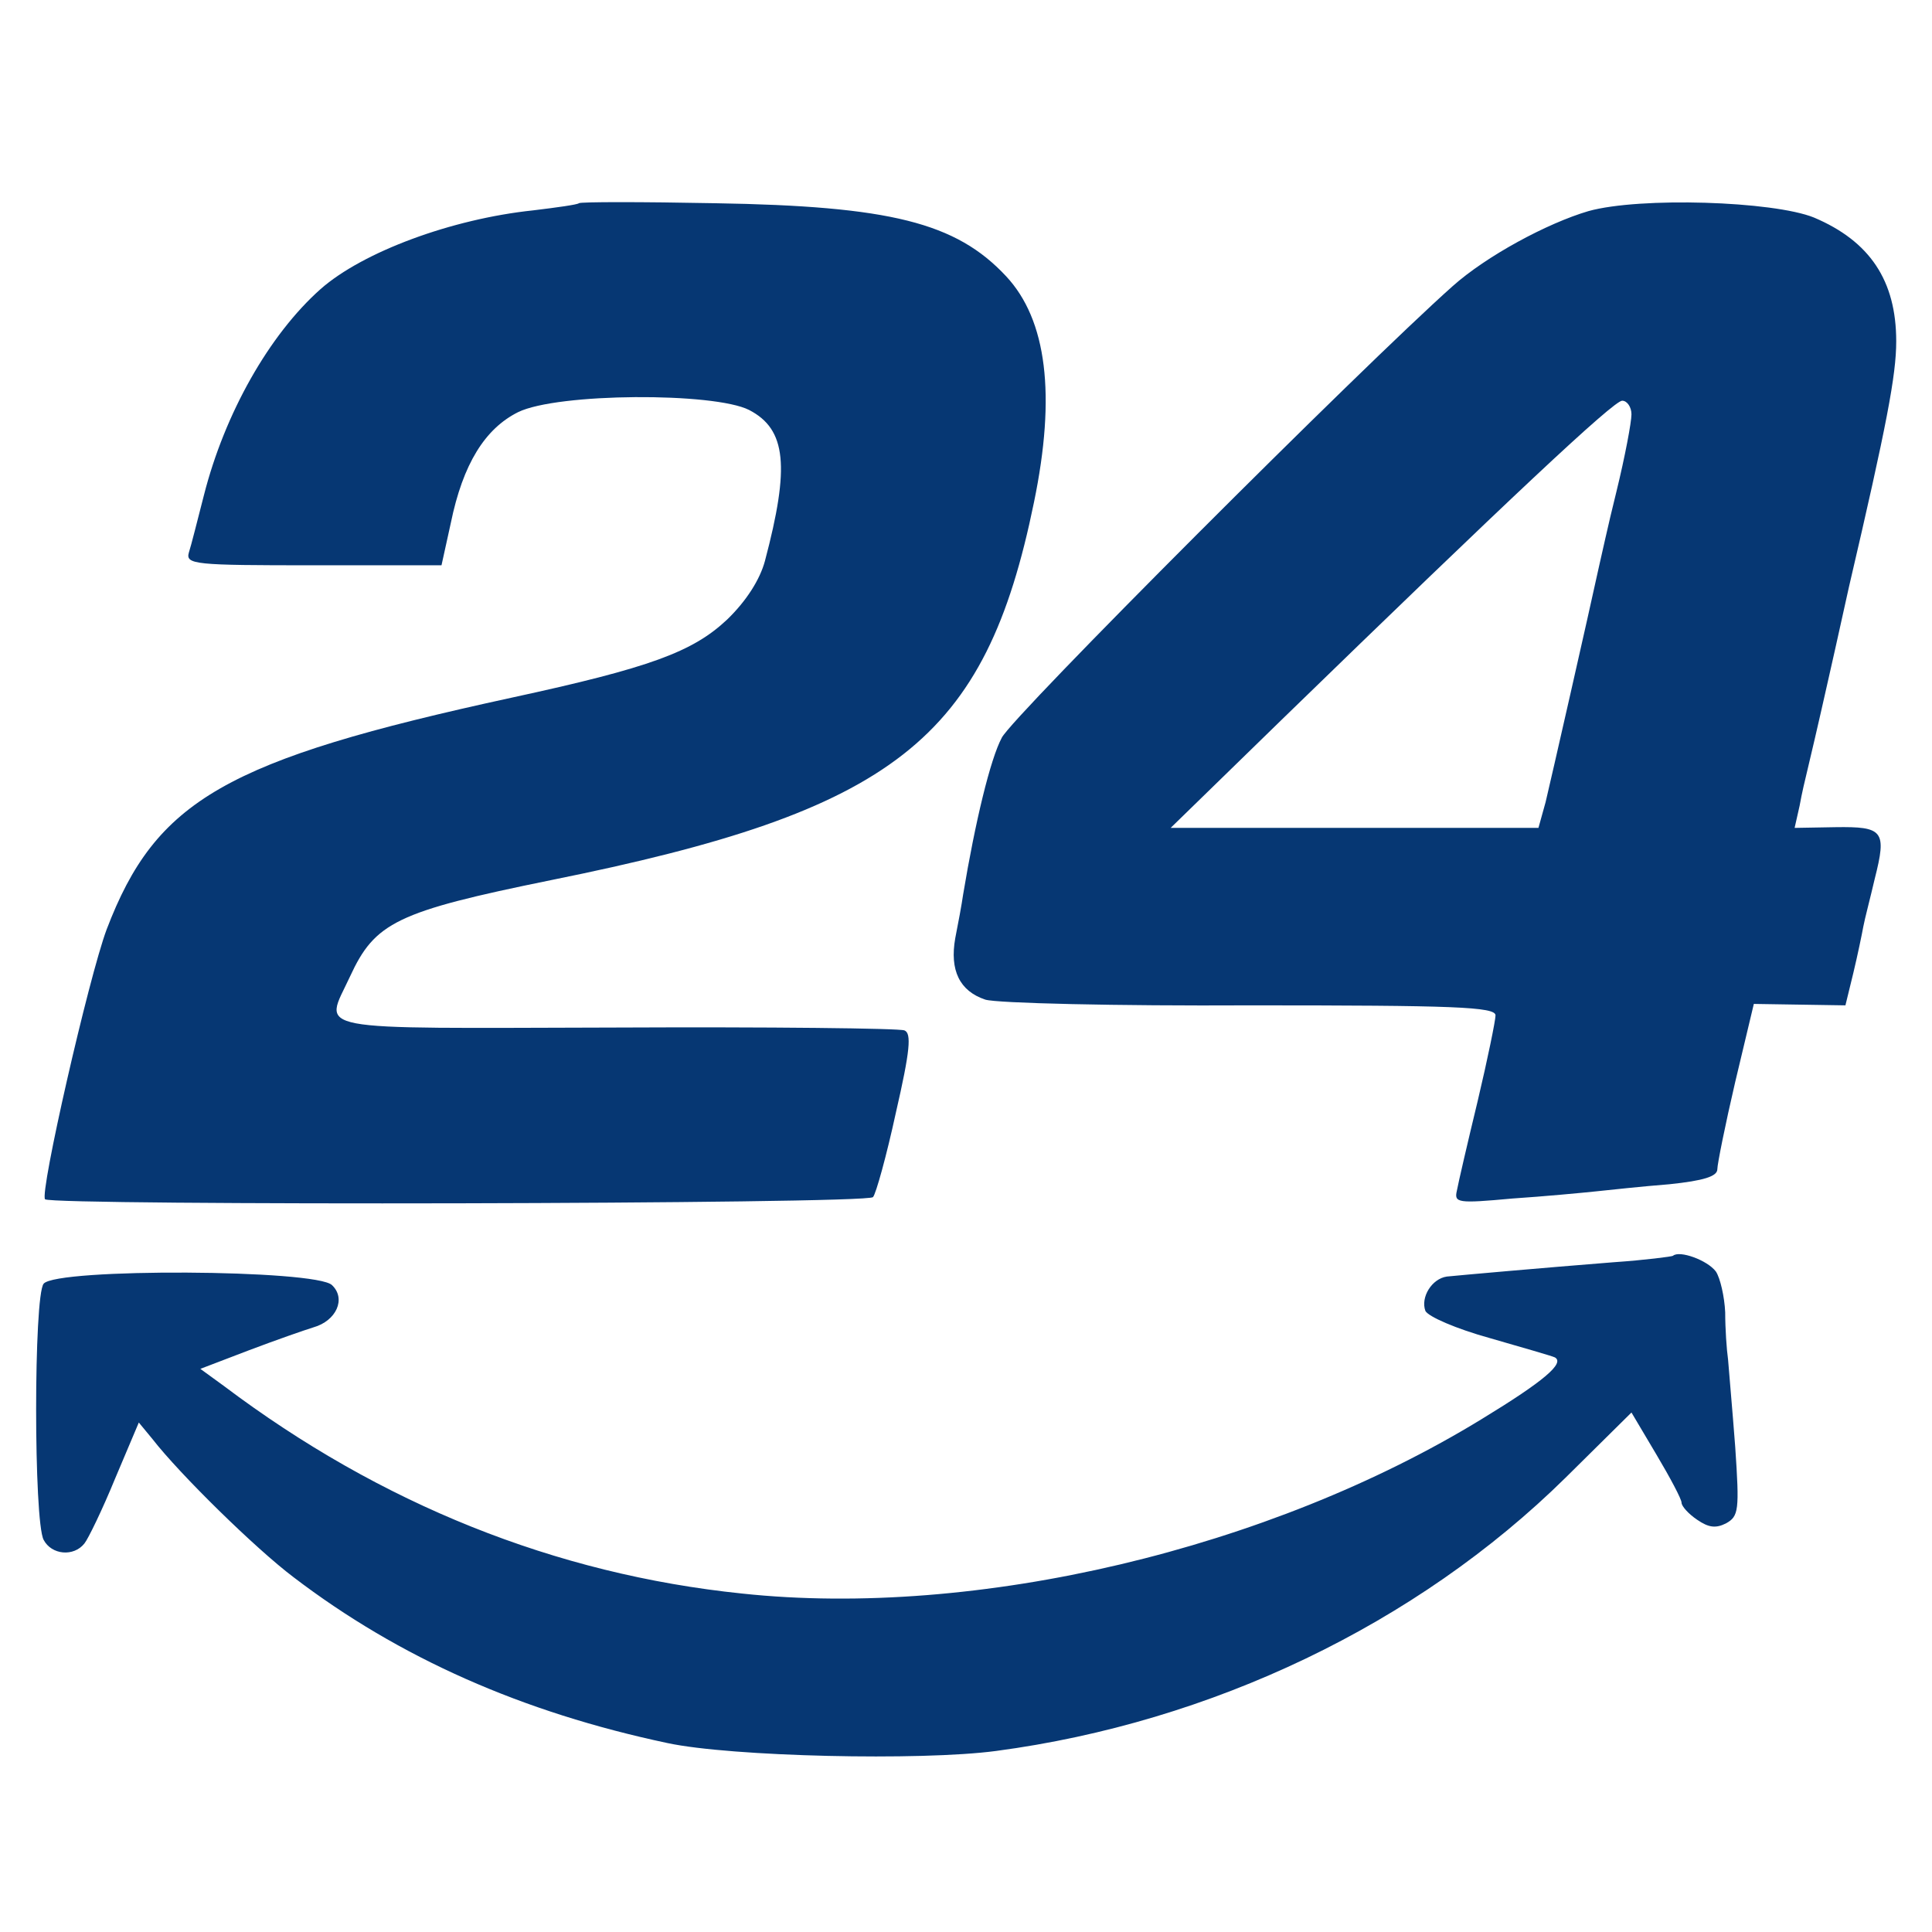 <svg xmlns="http://www.w3.org/2000/svg" version="1" width="360" height="360" viewBox="0 0 270 270"><path d="M80.9 28.4c-.2.2-3.1.6-6.4 1-11.4 1.2-23.8 5.8-29.7 11-7.2 6.4-13.4 17.4-16.3 28.8-.9 3.5-1.8 7.1-2.1 8-.5 1.7.8 1.8 17.4 1.8h17.9l1.3-5.9c1.7-8.3 4.8-13.2 9.4-15.5 5.5-2.7 27.4-2.8 32.3-.3 5.2 2.7 5.7 7.9 2.2 21.1-.7 2.6-2.6 5.6-5.3 8.2-4.8 4.5-10.7 6.7-30.1 10.9-40 8.7-49.7 14.3-56.6 32.4-2.5 6.7-9.4 36.9-8.6 37.7.9.9 114.8.7 115.7-.3.4-.4 1.9-5.8 3.2-11.8 2-8.7 2.2-11.1 1.2-11.5-.7-.3-18.9-.5-40.4-.4-43.6.1-40.7.7-37.1-7.1 3.5-7.6 6.5-9.1 28.1-13.5 48.1-9.7 60.7-19.6 67.5-52.8 3.1-15 1.8-25.5-3.9-31.6-7-7.5-16.2-9.8-40.7-10.2-10.2-.2-18.8-.2-19 0zM222 29.5c-5.8 1.7-14.3 6.3-19 10.5-12.7 11.3-61.6 60.2-63 63.1-1.6 3-3.7 11.7-5.4 21.9-.2 1.4-.7 4.1-1.1 6.1-.8 4.5.6 7.4 4.2 8.6 1.6.5 18.2.9 37.1.8 28.3 0 34.2.2 34.2 1.4 0 .7-1.1 6.1-2.5 12-1.4 5.8-2.7 11.4-2.9 12.5-.4 1.7.1 1.8 7.7 1.1 4.5-.3 9.8-.8 11.7-1 1.9-.2 6.5-.7 10.3-1 4.8-.5 6.7-1.1 6.7-2.1 0-.7 1.1-6.2 2.5-12.2l2.6-10.9 6.4.1 6.4.1 1.1-4.5c.6-2.5 1.2-5.4 1.4-6.5.2-1.1 1-4.1 1.6-6.7 1.7-6.7 1.2-7.3-5.5-7.2l-5.7.1.7-3.1c.3-1.7.8-3.8 1-4.6 1.6-6.7 2.7-11.7 3-13 .2-.8 1.5-6.7 2.9-13 5.3-22.7 6.6-29.6 6.6-34.3 0-8.5-3.7-14-11.5-17.3-5.7-2.3-24.3-2.9-31.5-.9zm6 28.4c0 1.1-.9 5.9-2.1 10.8-1.2 4.8-2.2 9.5-2.4 10.3-1.5 6.9-6.8 30.2-7.5 33.1l-1 3.6h-51.4l15.5-15.1C210.8 69.8 225.5 56 226.7 56c.7 0 1.3.9 1.3 1.9zM233.8 175.5c-.1.1-3.9.6-8.3.9-10.1.8-21.3 1.8-23.3 2-2.1.3-3.7 2.9-3 4.8.4.8 4.3 2.5 9 3.8 4.5 1.3 8.7 2.5 9.1 2.7 1.4.8-1.5 3.3-10.2 8.6-29.7 18.2-70.7 27.9-103.4 24.4-26.1-2.7-50.5-12.5-72.4-29l-3.3-2.4 6.8-2.6c3.7-1.4 7.7-2.8 9-3.2 3.2-.9 4.6-4 2.6-5.9-2.2-2.2-38.5-2.4-40.3-.2-1.4 1.7-1.4 33.2 0 35.8 1.1 2.1 4.2 2.4 5.7.5.5-.6 2.5-4.7 4.3-9.1l3.3-7.8 1.9 2.3c3.8 4.9 14.4 15.3 19.7 19.3 14.8 11.3 32 18.9 52.3 23.2 8.9 1.9 35.4 2.5 45.9 1.1 30.1-4 58.8-17.7 79.6-38.2l9.2-9.1 3.5 5.9c1.9 3.2 3.5 6.2 3.5 6.7s1 1.6 2.2 2.4c1.6 1.1 2.6 1.2 4 .5 1.8-1 1.9-1.8 1.3-10.7-.4-5.3-.9-10.8-1-12.2-.2-1.4-.4-4.3-.4-6.6-.1-2.2-.7-4.8-1.3-5.7-1.2-1.6-5.1-3-6-2.2z" fill="#063773"/></svg>
